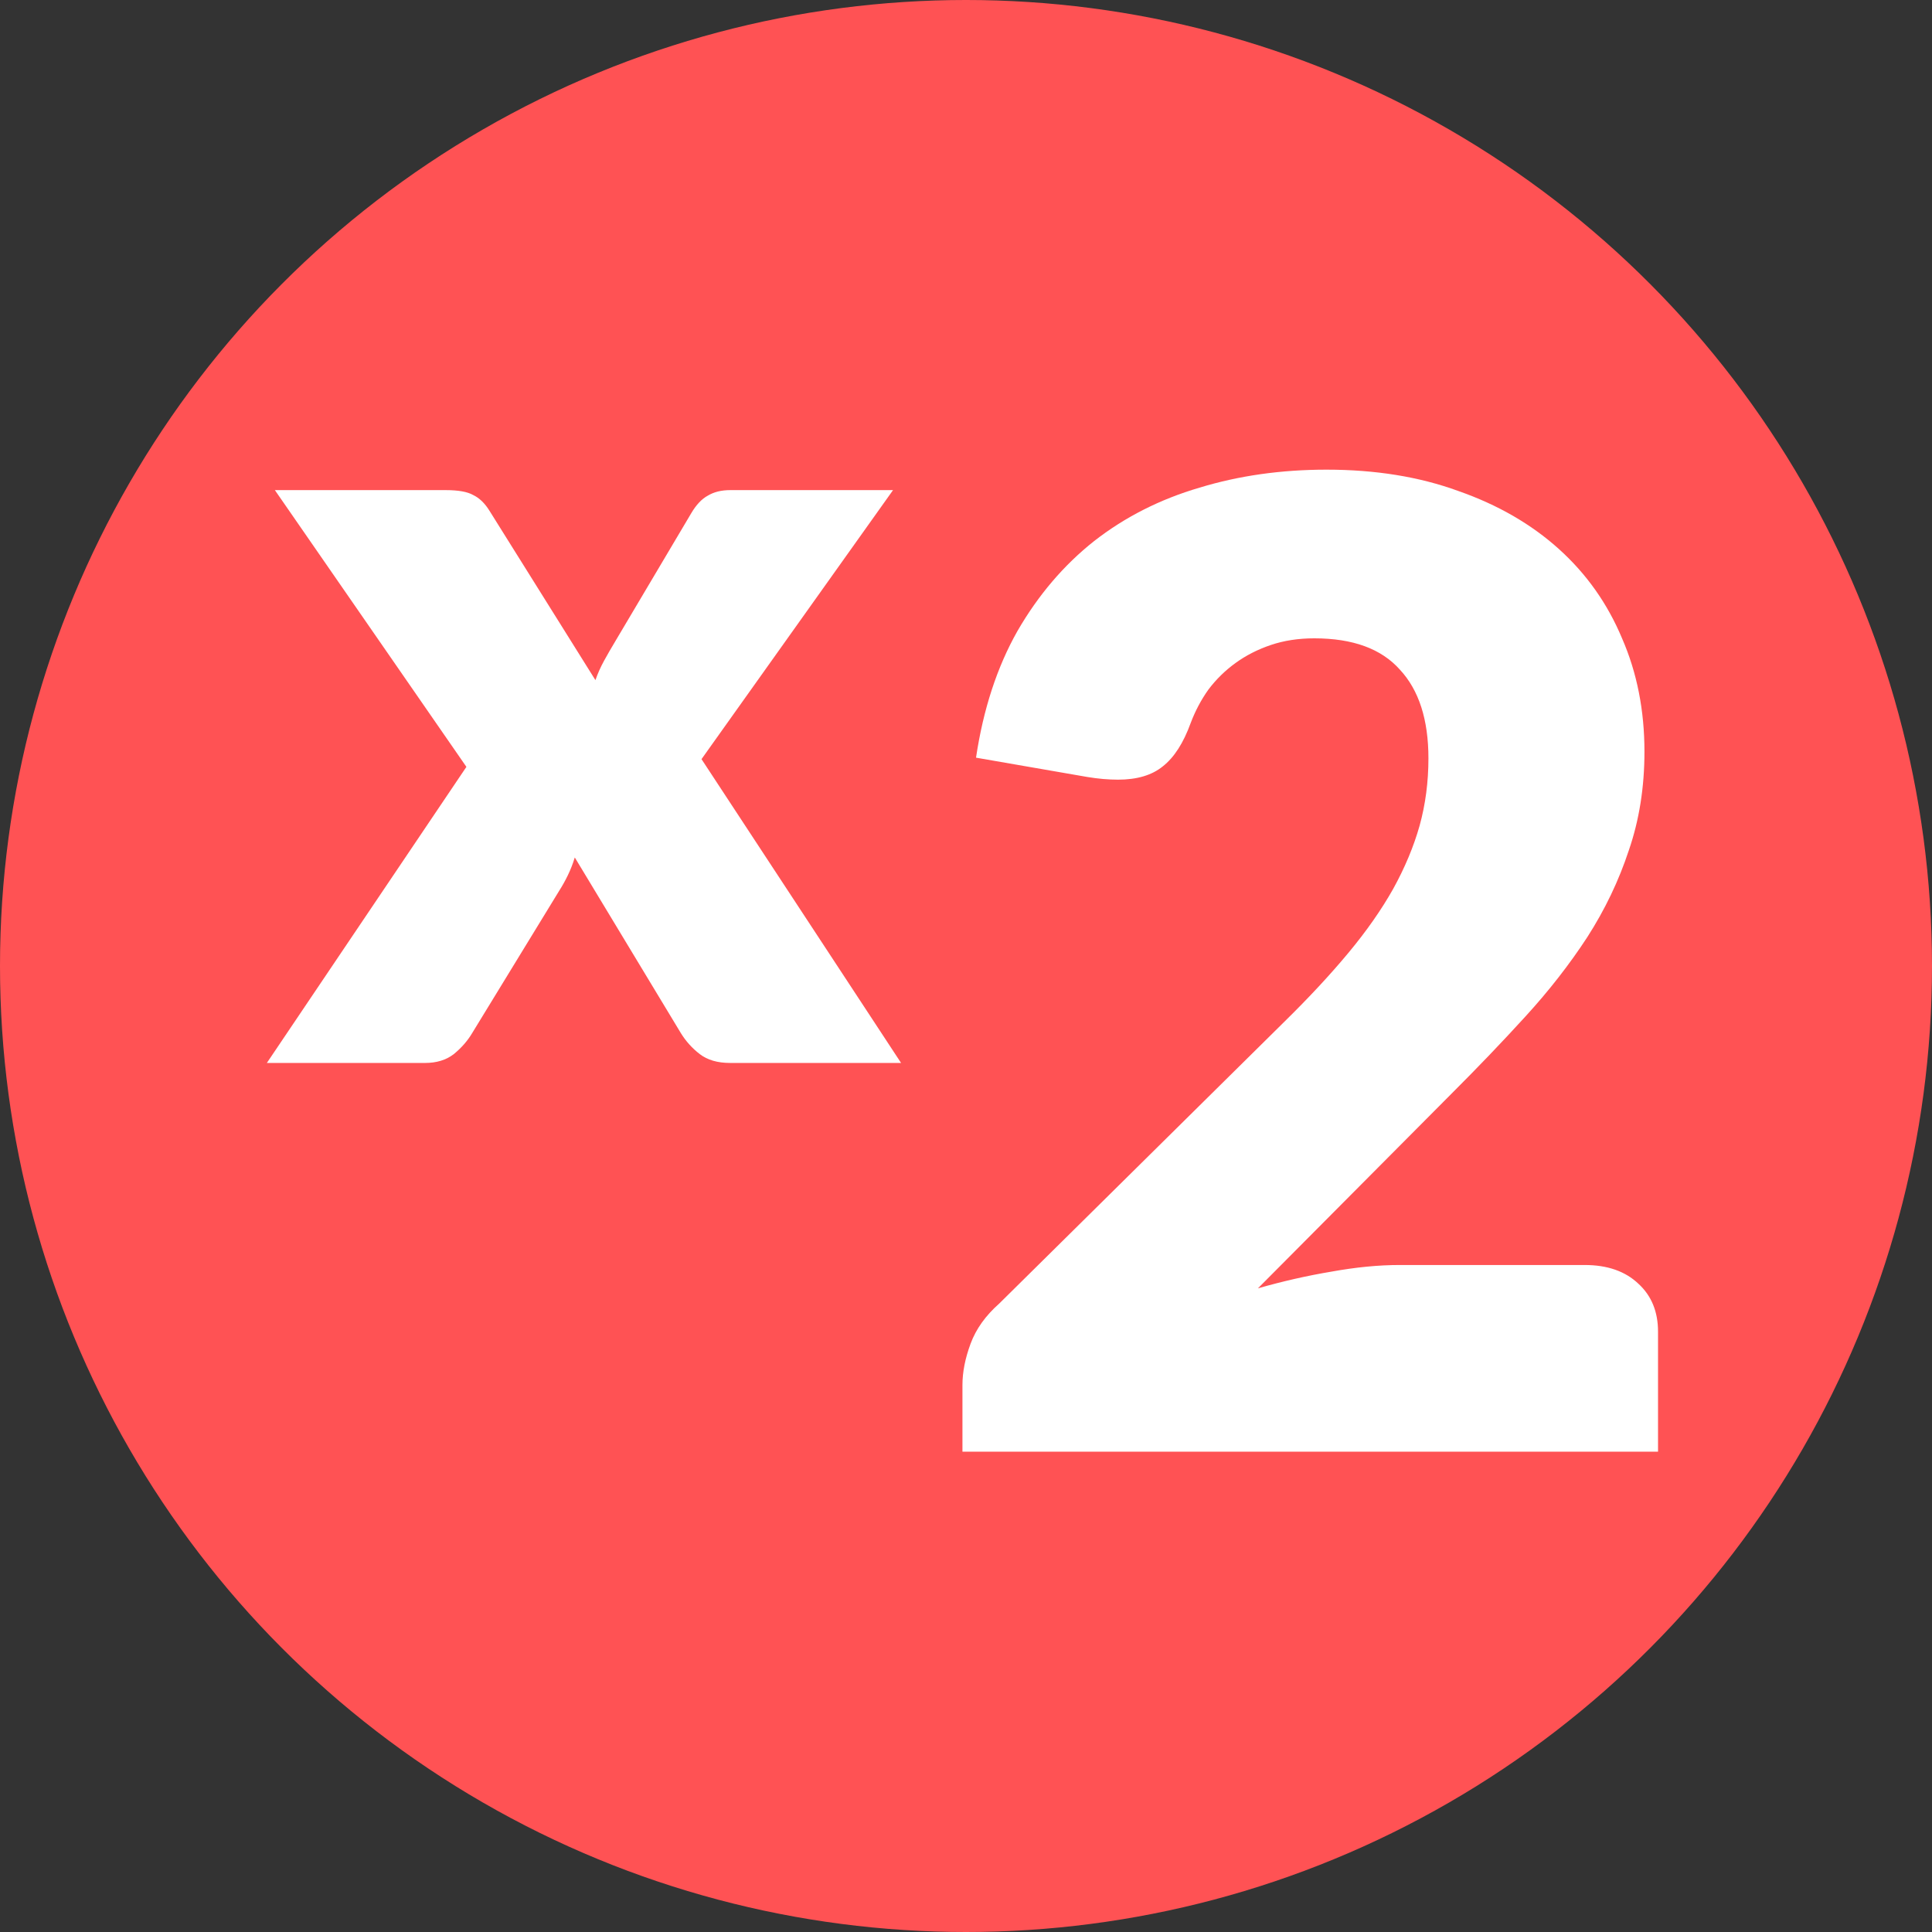 <?xml version="1.0" encoding="UTF-8"?> <svg xmlns="http://www.w3.org/2000/svg" width="181" height="181" viewBox="0 0 181 181" fill="none"><rect x="0" y="0" width="181" height="181" fill="#333333" stroke="none"/> <circle cx="90.5" cy="90.5" r="90.5" fill="#FF5254"></circle> <path d="M43.695 71.844L25.752 45.917H41.761C42.943 45.917 43.803 46.072 44.34 46.382C44.913 46.658 45.414 47.141 45.844 47.831L55.783 63.719C55.998 63.098 56.266 62.495 56.589 61.908C56.911 61.321 57.269 60.7 57.663 60.045L64.754 48.09C65.22 47.297 65.739 46.745 66.312 46.434C66.885 46.089 67.584 45.917 68.407 45.917H83.665L65.721 71.12L84.417 99.583H68.407C67.226 99.583 66.276 99.307 65.56 98.755C64.844 98.203 64.253 97.548 63.787 96.789L53.849 80.332C53.67 80.918 53.455 81.47 53.204 81.988C52.953 82.505 52.685 82.988 52.398 83.437L44.233 96.789C43.803 97.513 43.23 98.169 42.513 98.755C41.797 99.307 40.902 99.583 39.827 99.583H25L43.695 71.844Z" fill="white"></path> <path d="M124.277 44C128.859 44 132.975 44.666 136.623 45.999C140.315 47.289 143.454 49.101 146.042 51.432C148.63 53.764 150.603 56.554 151.961 59.802C153.361 63.008 154.061 66.547 154.061 70.42C154.061 73.751 153.573 76.832 152.597 79.663C151.664 82.495 150.37 85.201 148.715 87.783C147.06 90.323 145.13 92.8 142.924 95.215C140.76 97.589 138.448 100.004 135.987 102.46L117.85 120.698C120.183 120.032 122.474 119.511 124.723 119.136C127.014 118.72 129.156 118.512 131.15 118.512H148.46C150.582 118.512 152.258 119.095 153.488 120.261C154.718 121.385 155.333 122.884 155.333 124.758V136H90.167V129.754C90.167 128.547 90.421 127.256 90.93 125.882C91.439 124.508 92.331 123.259 93.603 122.134L120.332 95.715C122.623 93.466 124.617 91.322 126.314 89.282C128.011 87.242 129.411 85.243 130.514 83.286C131.617 81.287 132.444 79.309 132.996 77.352C133.548 75.354 133.823 73.251 133.823 71.044C133.823 67.422 132.932 64.653 131.15 62.737C129.411 60.78 126.738 59.802 123.132 59.802C121.647 59.802 120.289 60.01 119.059 60.426C117.829 60.843 116.726 61.405 115.75 62.113C114.774 62.821 113.925 63.653 113.204 64.611C112.525 65.569 111.974 66.61 111.55 67.734C110.871 69.608 110.001 70.961 108.94 71.794C107.922 72.626 106.522 73.043 104.74 73.043C104.316 73.043 103.849 73.022 103.34 72.98C102.873 72.939 102.385 72.876 101.876 72.793L91.439 70.982C92.118 66.443 93.412 62.487 95.322 59.115C97.273 55.742 99.67 52.931 102.513 50.683C105.398 48.434 108.686 46.769 112.377 45.686C116.068 44.562 120.035 44 124.277 44Z" fill="white"></path> </svg> 